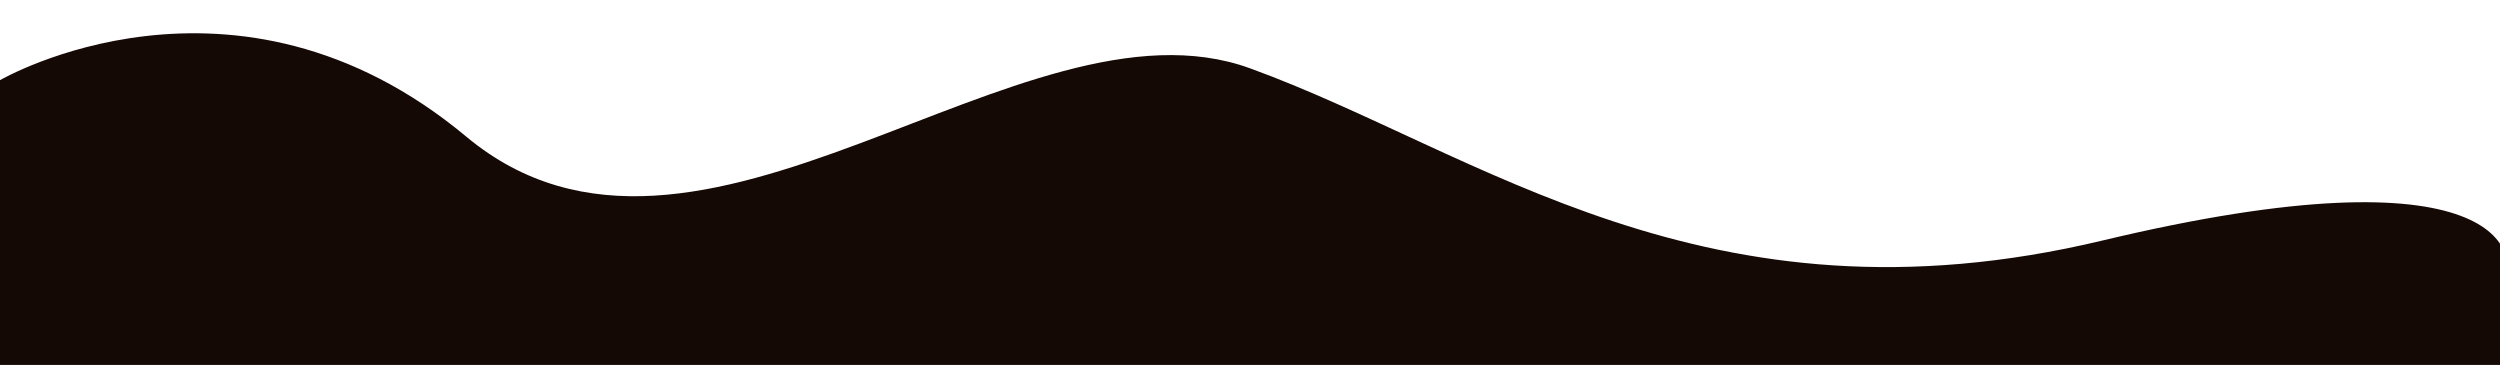   <svg xmlns="http://www.w3.org/2000/svg" x="0px" y="0px" width="100%" height="100%" viewBox="0 0 841.89 122.89" style="vertical-align: middle; max-width: 100%;">
   <path fill="rgb(21,9,6)" d="M0,27c0,0,79-46,157,19S343.89-5,420.945,23S574.11,113,708,81s142.779,4,133.89,17   c52.11,8,2.467,24.89,2.467,24.89L0,128V27z">
   </path>
  </svg>

